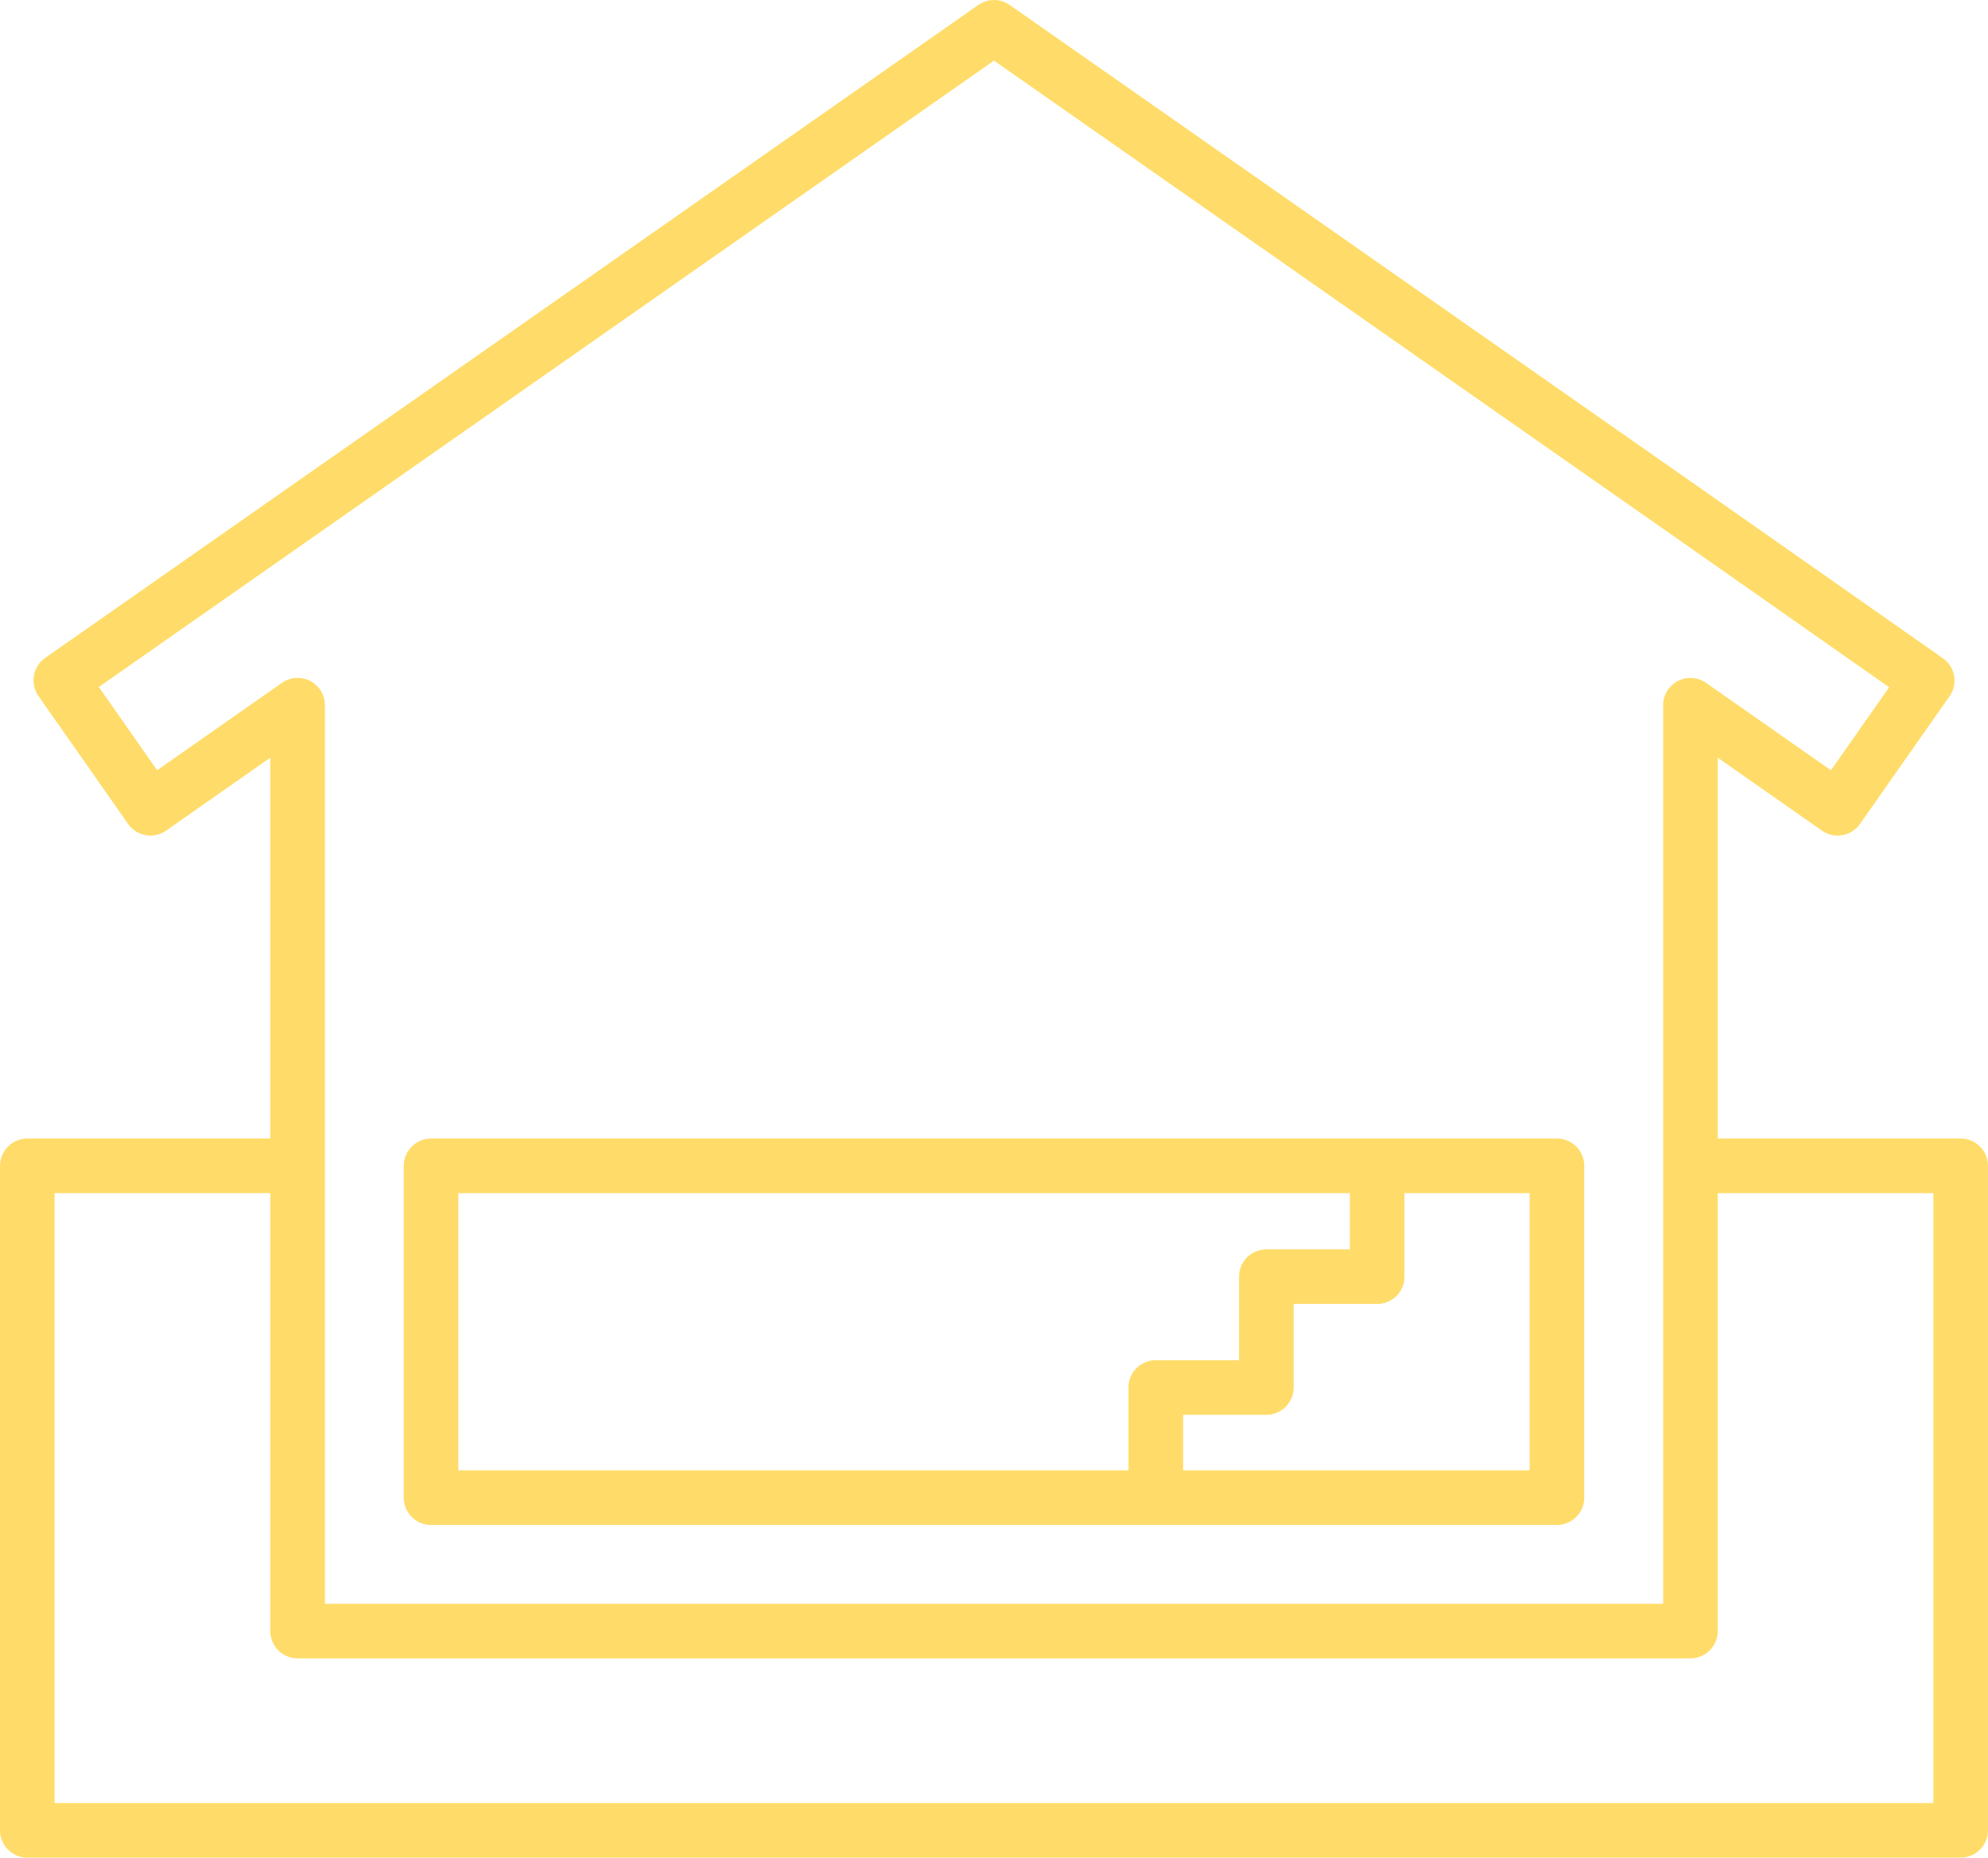 <svg xmlns="http://www.w3.org/2000/svg" width="72.816" height="68.054" viewBox="0 0 72.816 68.054"><g id="Icon-Basement" transform="translate(129.411 552.49)"><g id="Group_340" data-name="Group 340" transform="translate(-128.411 -551.49)" fill="none" stroke="#ffdc69" stroke-linejoin="round" stroke-miterlimit="10" stroke-width="2"><path id="Path_170" data-name="Path 170" d="M77.155 58.28h9.9v24.343H16.24V58.28h9.9" transform="translate(-16.24 -16.569)"/><path id="Path_171" data-name="Path 171" d="M85.772 42.444L77.1 36.361h0L51.591 18.51 17.41 42.433l3.283 4.688 5.391-3.776v33.92H77.1V43.346l5.391 3.776z" transform="translate(-16.183 -18.51)"/><path id="Rectangle_62" data-name="Rectangle 62" transform="translate(14.788 41.711)" d="M0 0h41.239v12.156H0z"/><path id="Path_172" data-name="Path 172" d="M55.65 70.457V66.4h4.05v-4.061h4.059V58.28" transform="translate(-14.316 -16.569)"/></g></g></svg>